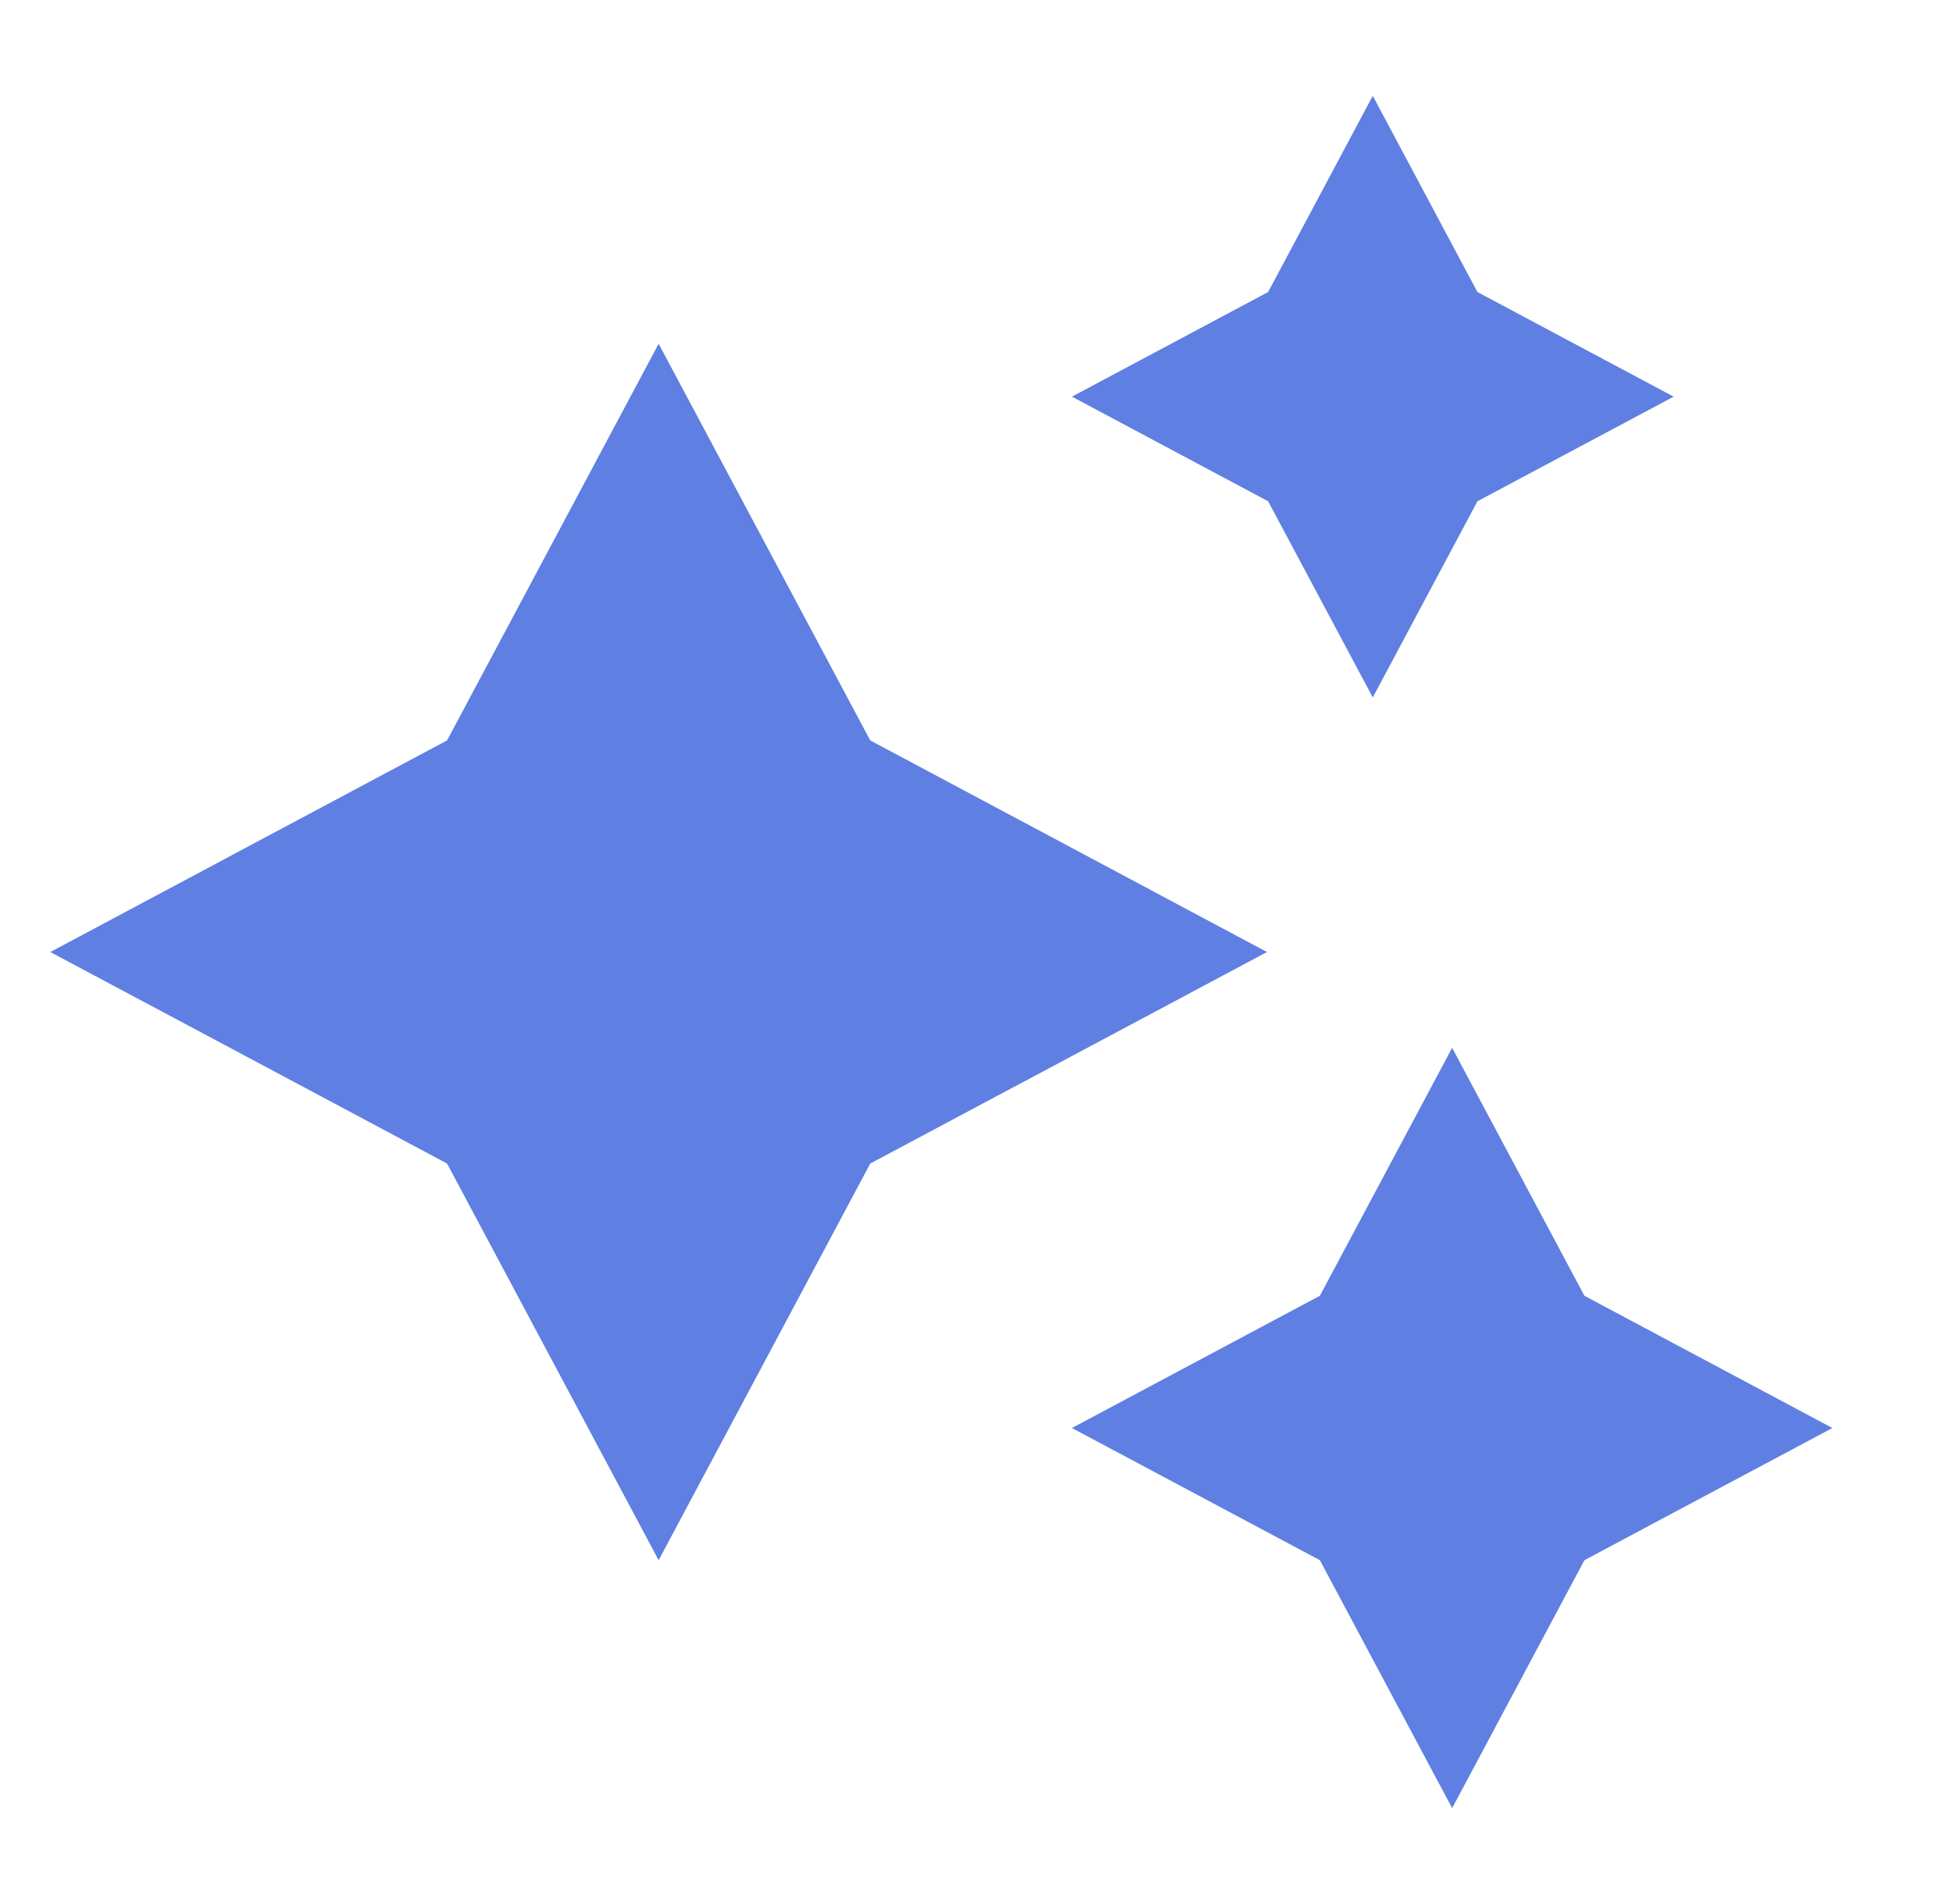 <svg width="41" height="40" viewBox="0 0 41 40" fill="none" xmlns="http://www.w3.org/2000/svg">
<path d="M28.834 2.013L31.032 6.135L35.154 8.333L31.032 10.531L28.834 14.652L26.636 10.531L22.515 8.333L26.636 6.135L28.834 2.013ZM13.834 7.222L18.279 15.555L26.612 20L18.279 24.444L13.834 32.777L9.39 24.444L1.057 20L9.39 15.555L13.834 7.222ZM33.279 27.222L30.501 22.013L27.723 27.222L22.515 30L27.723 32.777L30.501 37.986L33.279 32.777L38.487 30L33.279 27.222Z" fill="#5F7FE2"/>
</svg>

